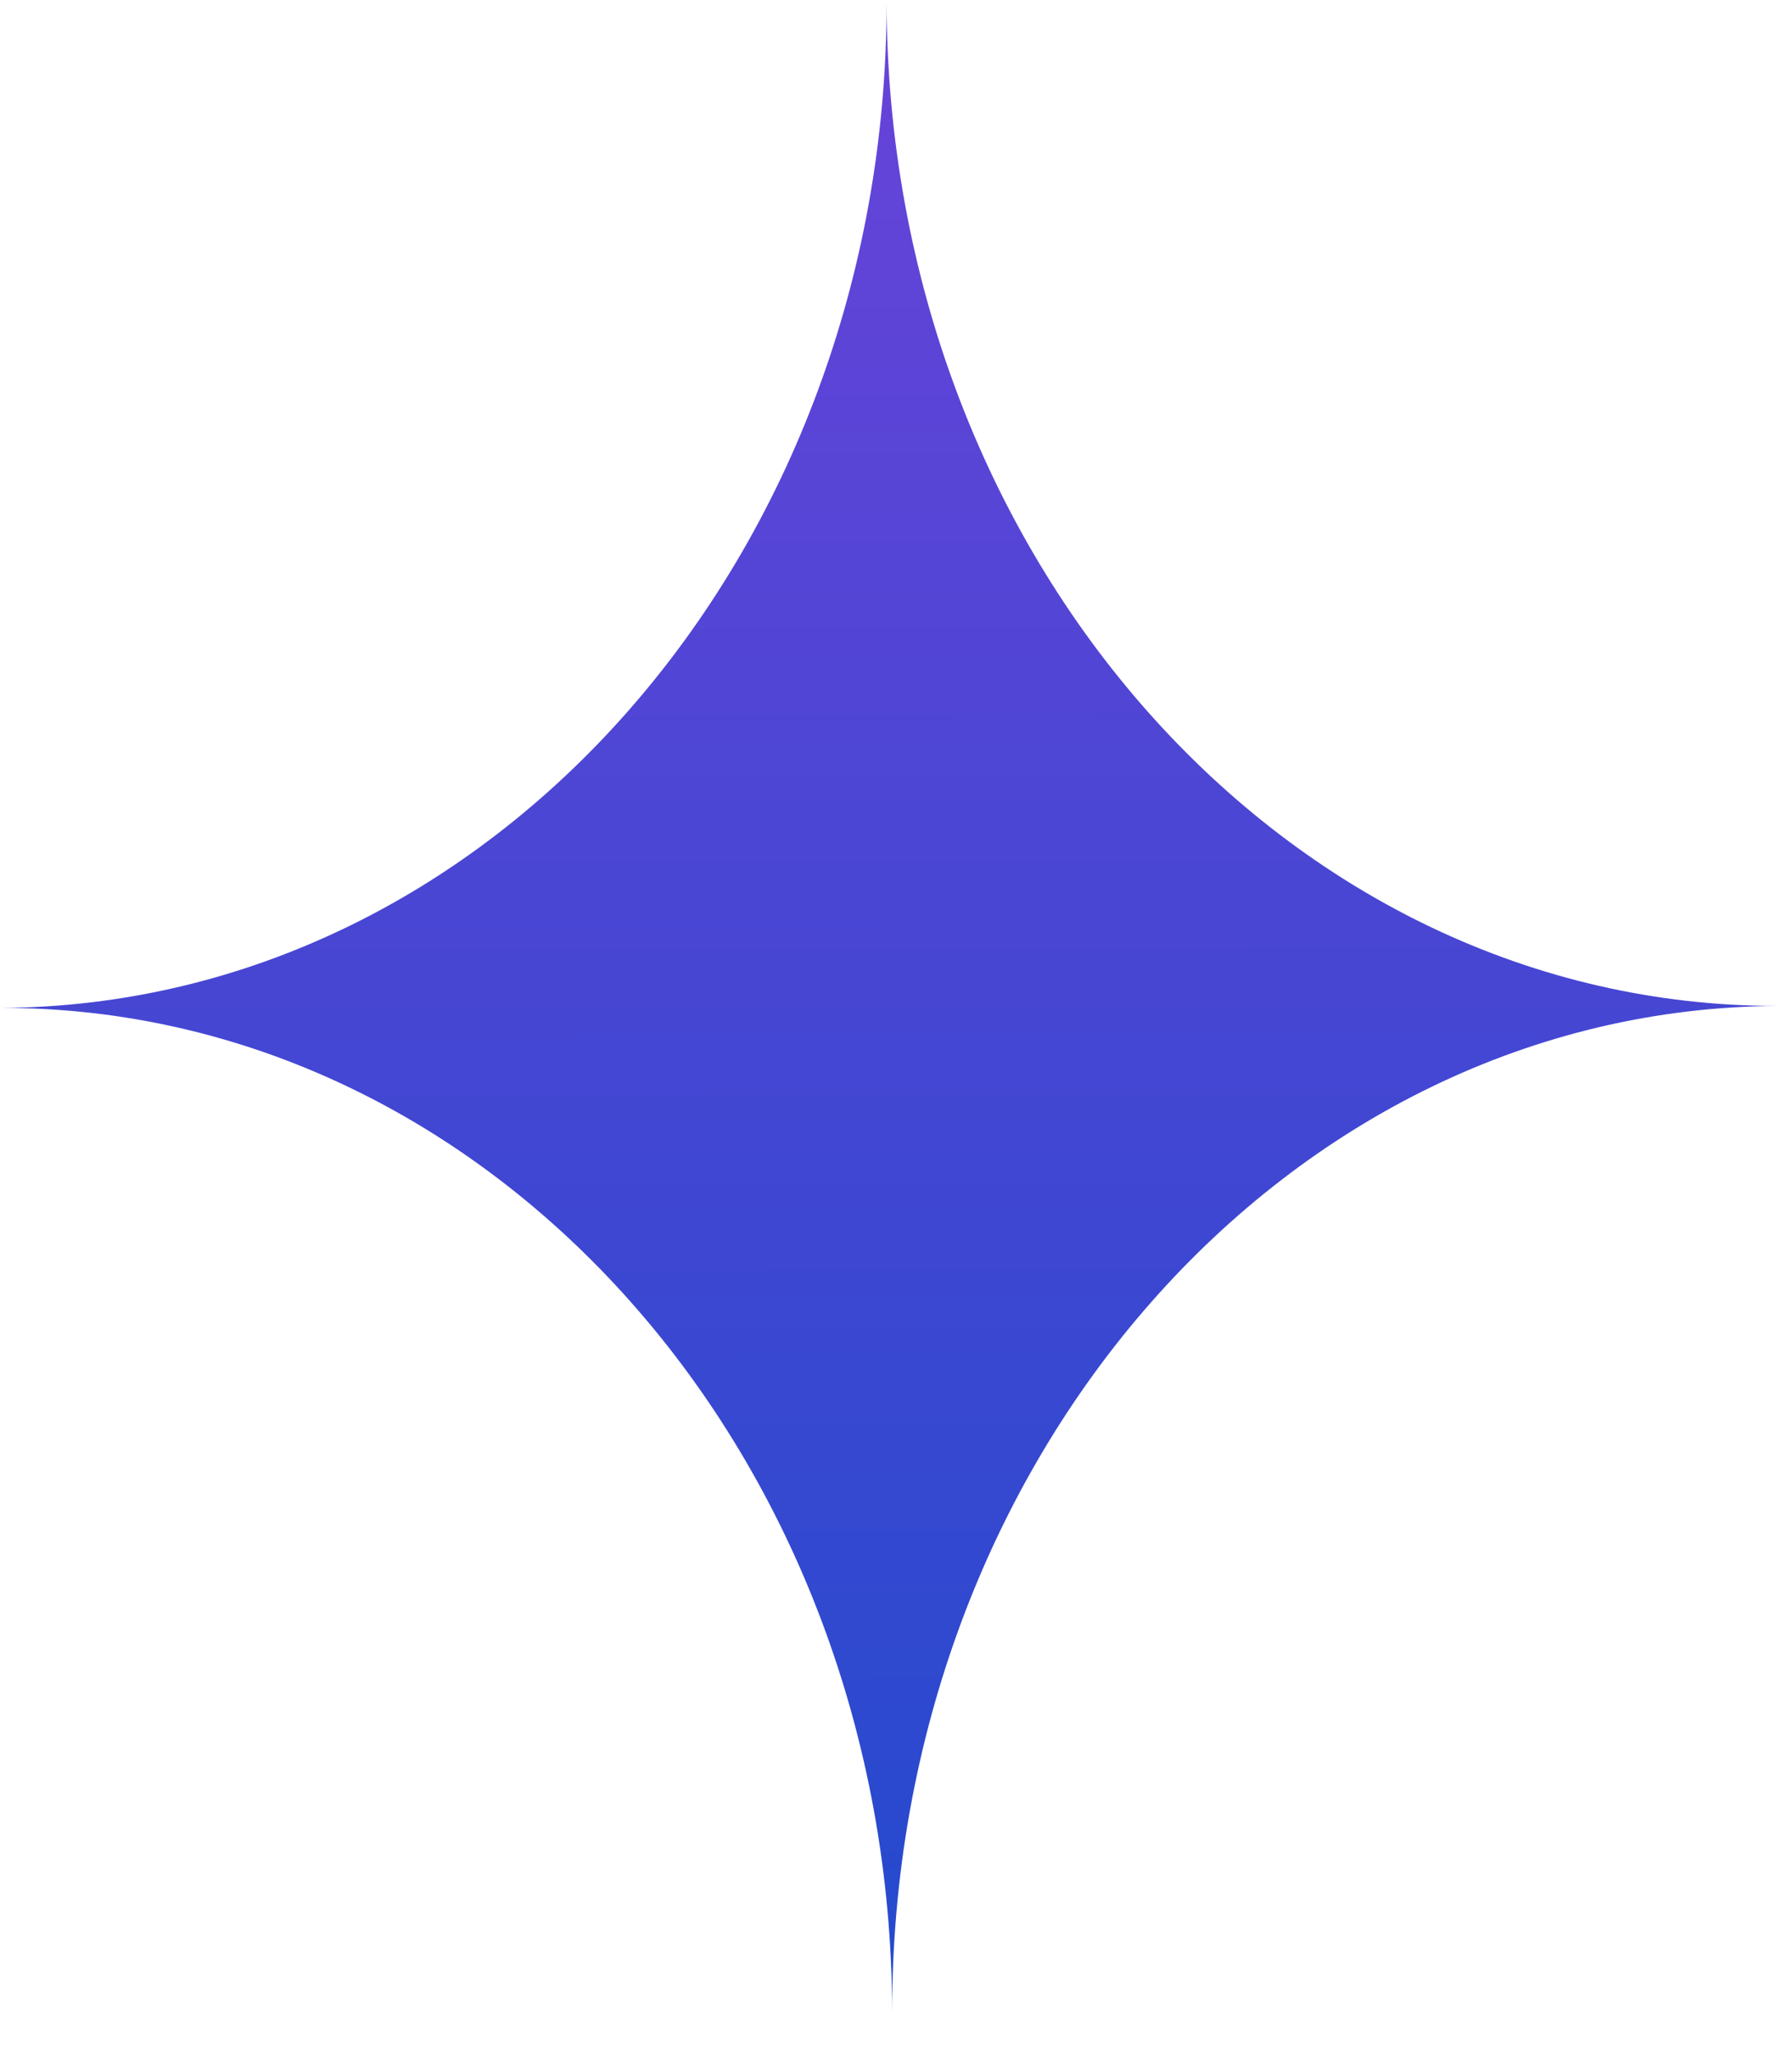 <svg width="41" height="47" viewBox="0 0 41 47" fill="none" xmlns="http://www.w3.org/2000/svg">
<path fill-rule="evenodd" clip-rule="evenodd" d="M40.671 23.008C29.461 23.067 20.397 33.36 20.412 46.039C20.397 33.332 11.27 23.041 0.026 23.053C11.236 22.995 20.299 12.701 20.285 0.023C20.299 12.73 29.426 23.021 40.671 23.008Z" fill="url(#paint0_linear_1307_2235)"/>
<defs>
<linearGradient id="paint0_linear_1307_2235" x1="20.323" y1="0.023" x2="20.374" y2="46.039" gradientUnits="userSpaceOnUse">
<stop stop-color="#6843D9"/>
<stop offset="1" stop-color="#234ACD"/>
</linearGradient>
</defs>
</svg>
